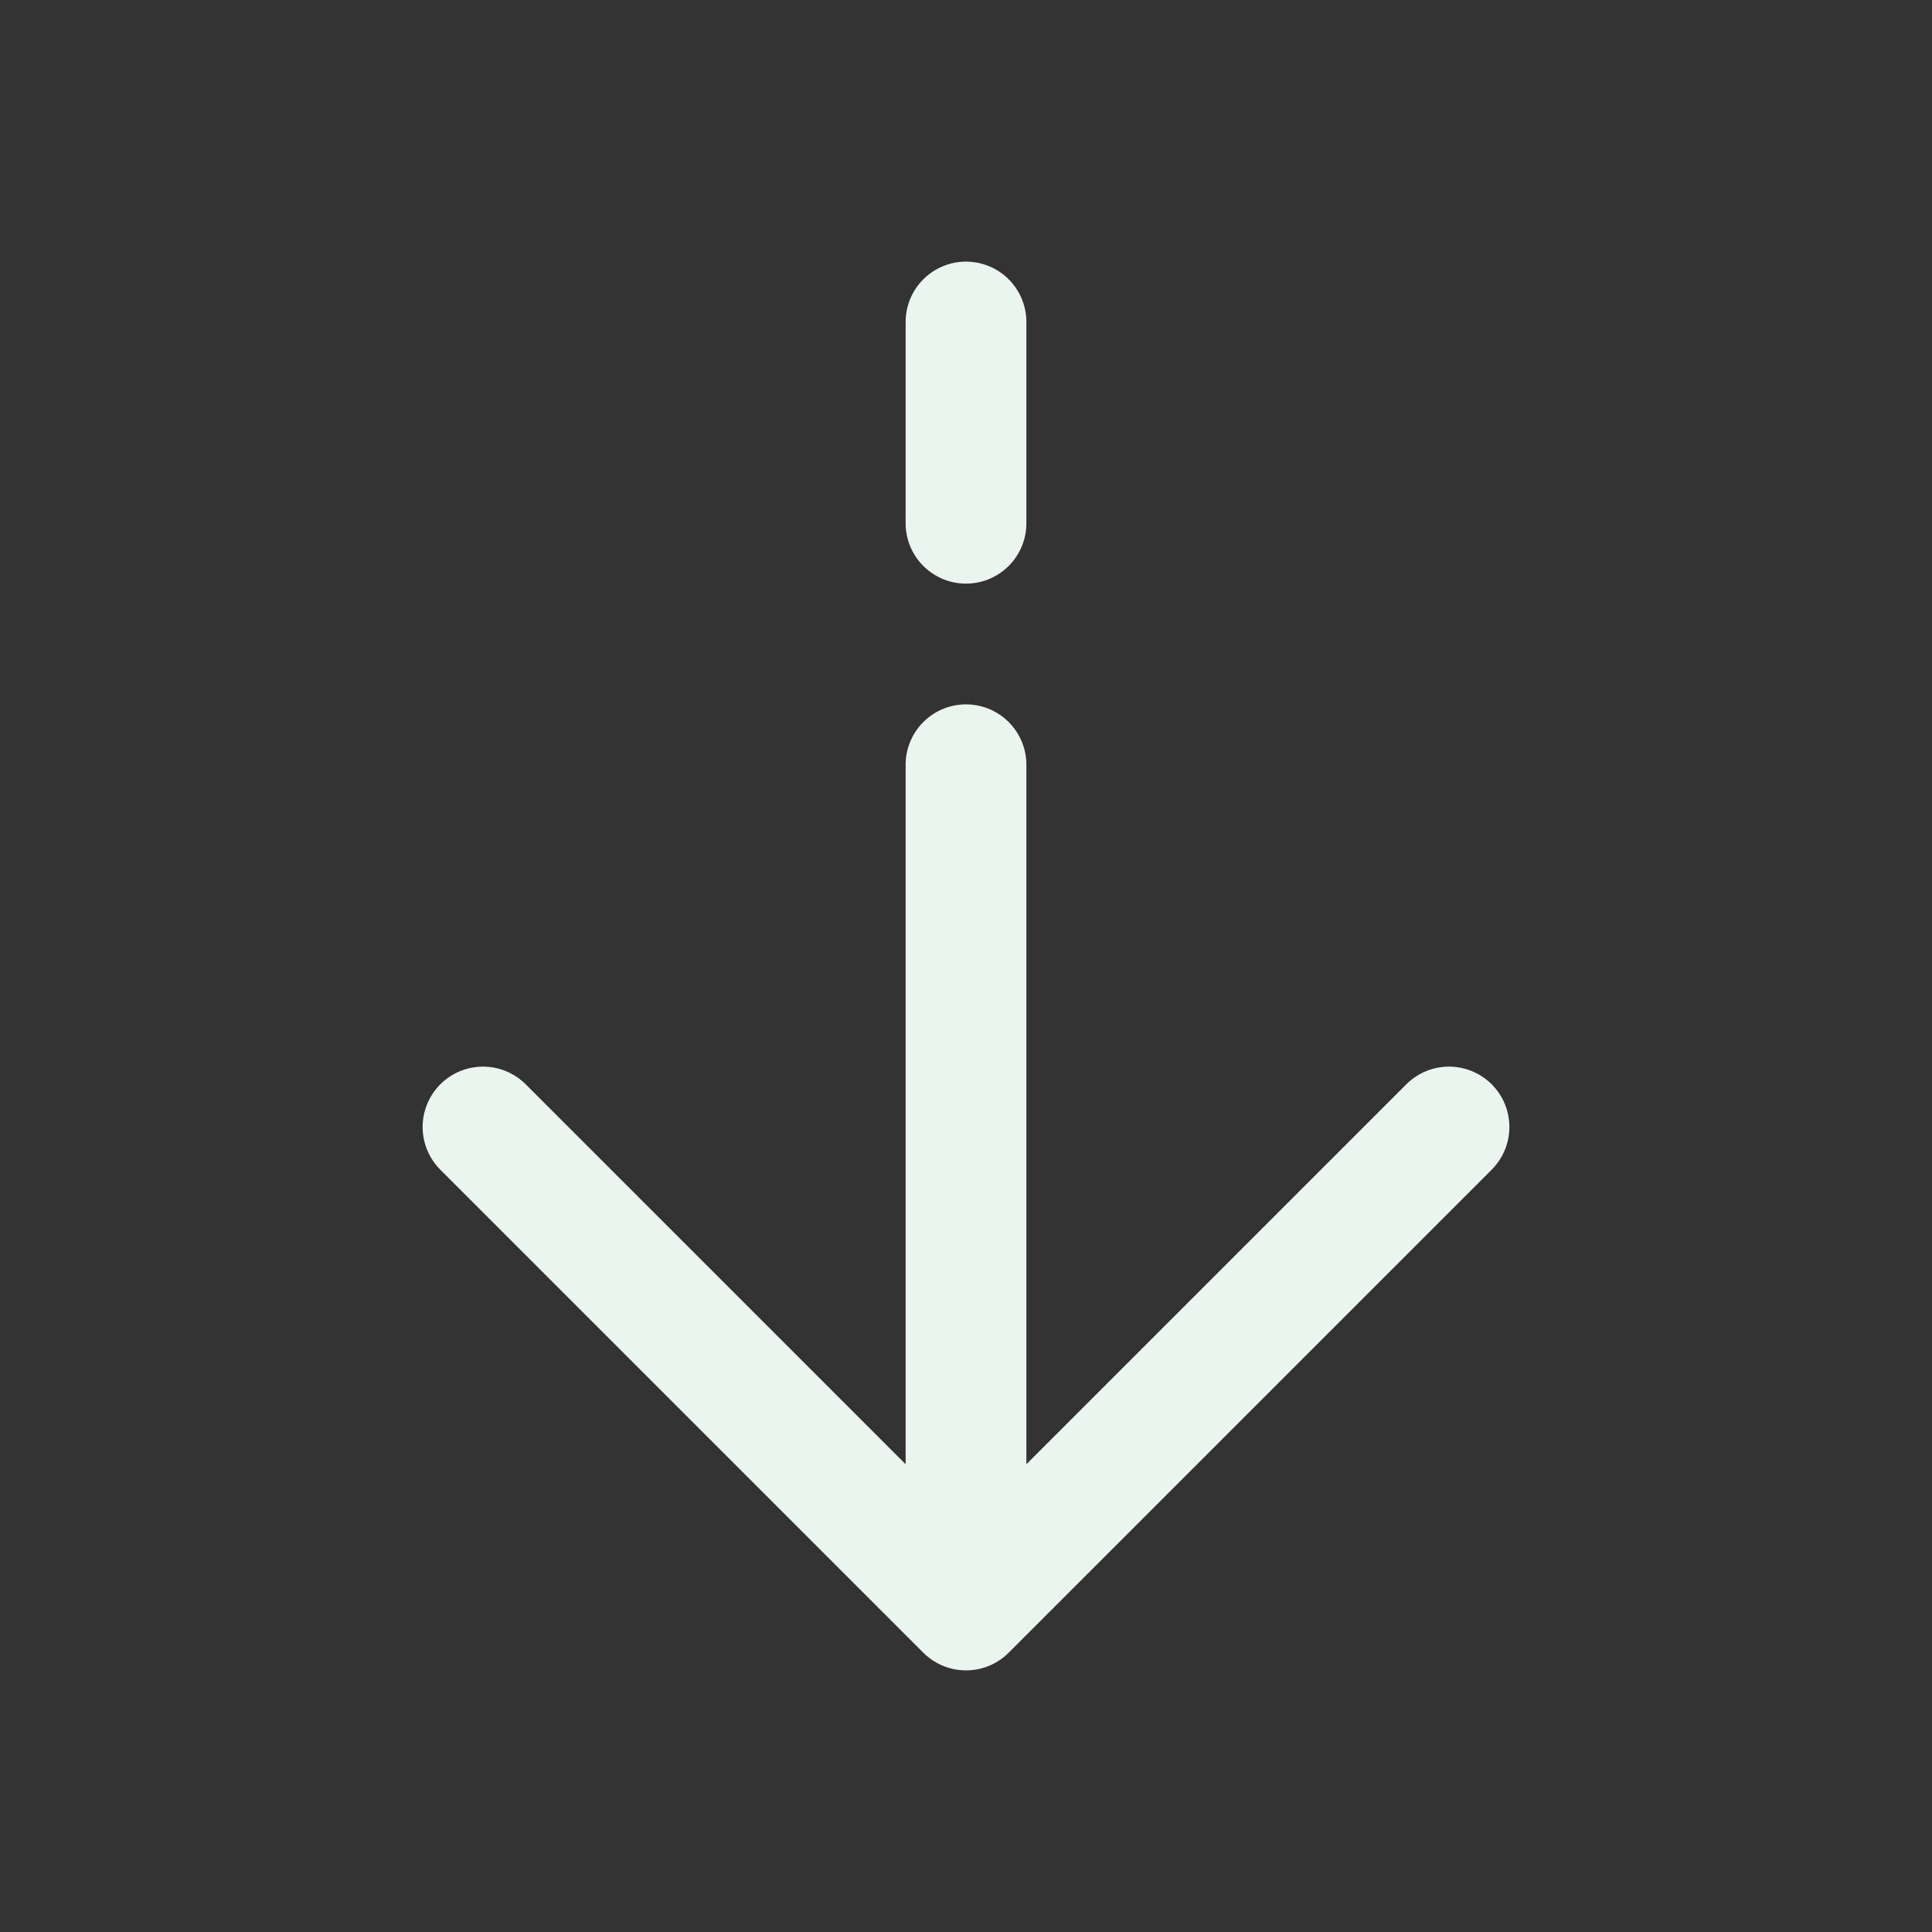<svg width="24" height="24" viewBox="0 0 24 24" fill="none" xmlns="http://www.w3.org/2000/svg">
<rect x="0" y="0" width="24" height="24" fill="#333333" stroke="none"/>
<path d="M12 20L18 14M12 20L6 14M12 20L12 9.5M12 4V6.5" stroke="#EBF5F0" stroke-width="1.5" stroke-linecap="round" stroke-linejoin="round"/>
</svg>
